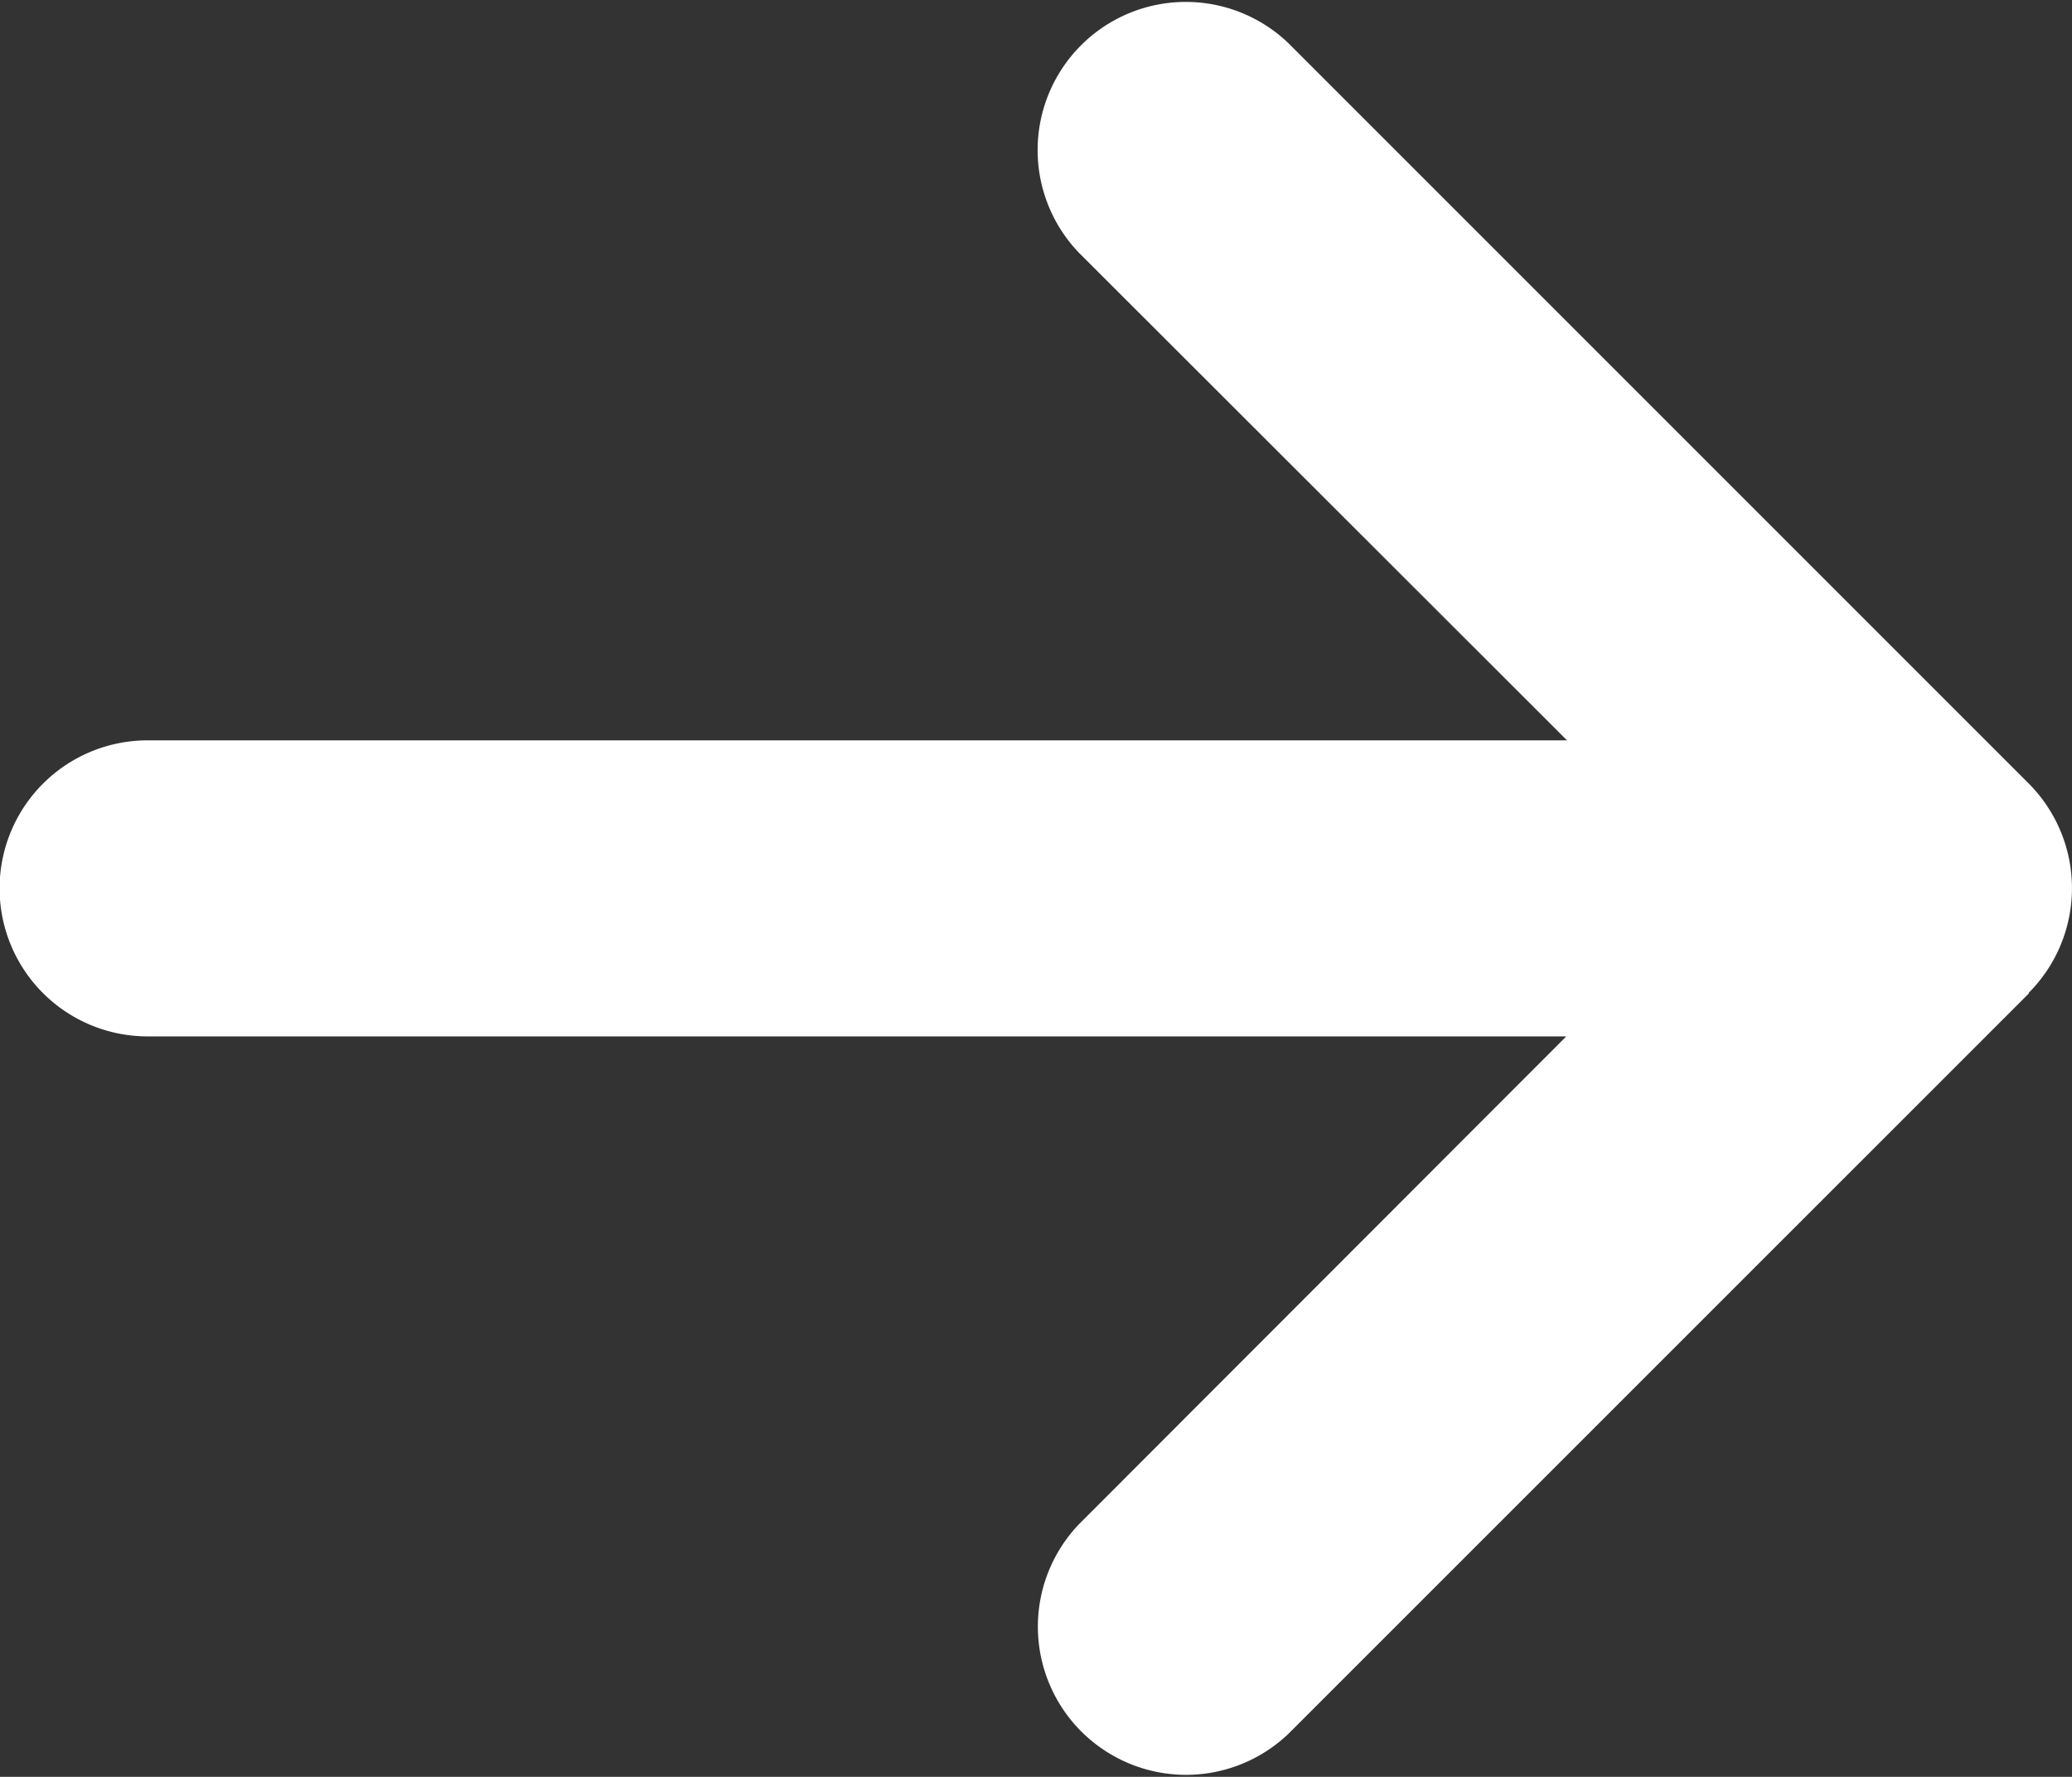 <svg xmlns="http://www.w3.org/2000/svg" width="25.267" height="21.667" viewBox="0 0 25.267 21.667">
  <rect x="0" y="0" width="25.267" height="21.667" fill="#333333" stroke="none"/>
  <path id="arrow-right-solid_1_" data-name="arrow-right-solid (1)" d="M24.738,76.033a1.808,1.808,0,0,0,0-2.555l-9.025-9.025a1.807,1.807,0,0,0-2.555,2.555l5.951,5.945H1.8a1.8,1.8,0,1,0,0,3.61H19.1l-5.939,5.945a1.807,1.807,0,0,0,2.555,2.555l9.025-9.024Z" transform="translate(0 -63.925)" fill="#fff"/>
</svg>
